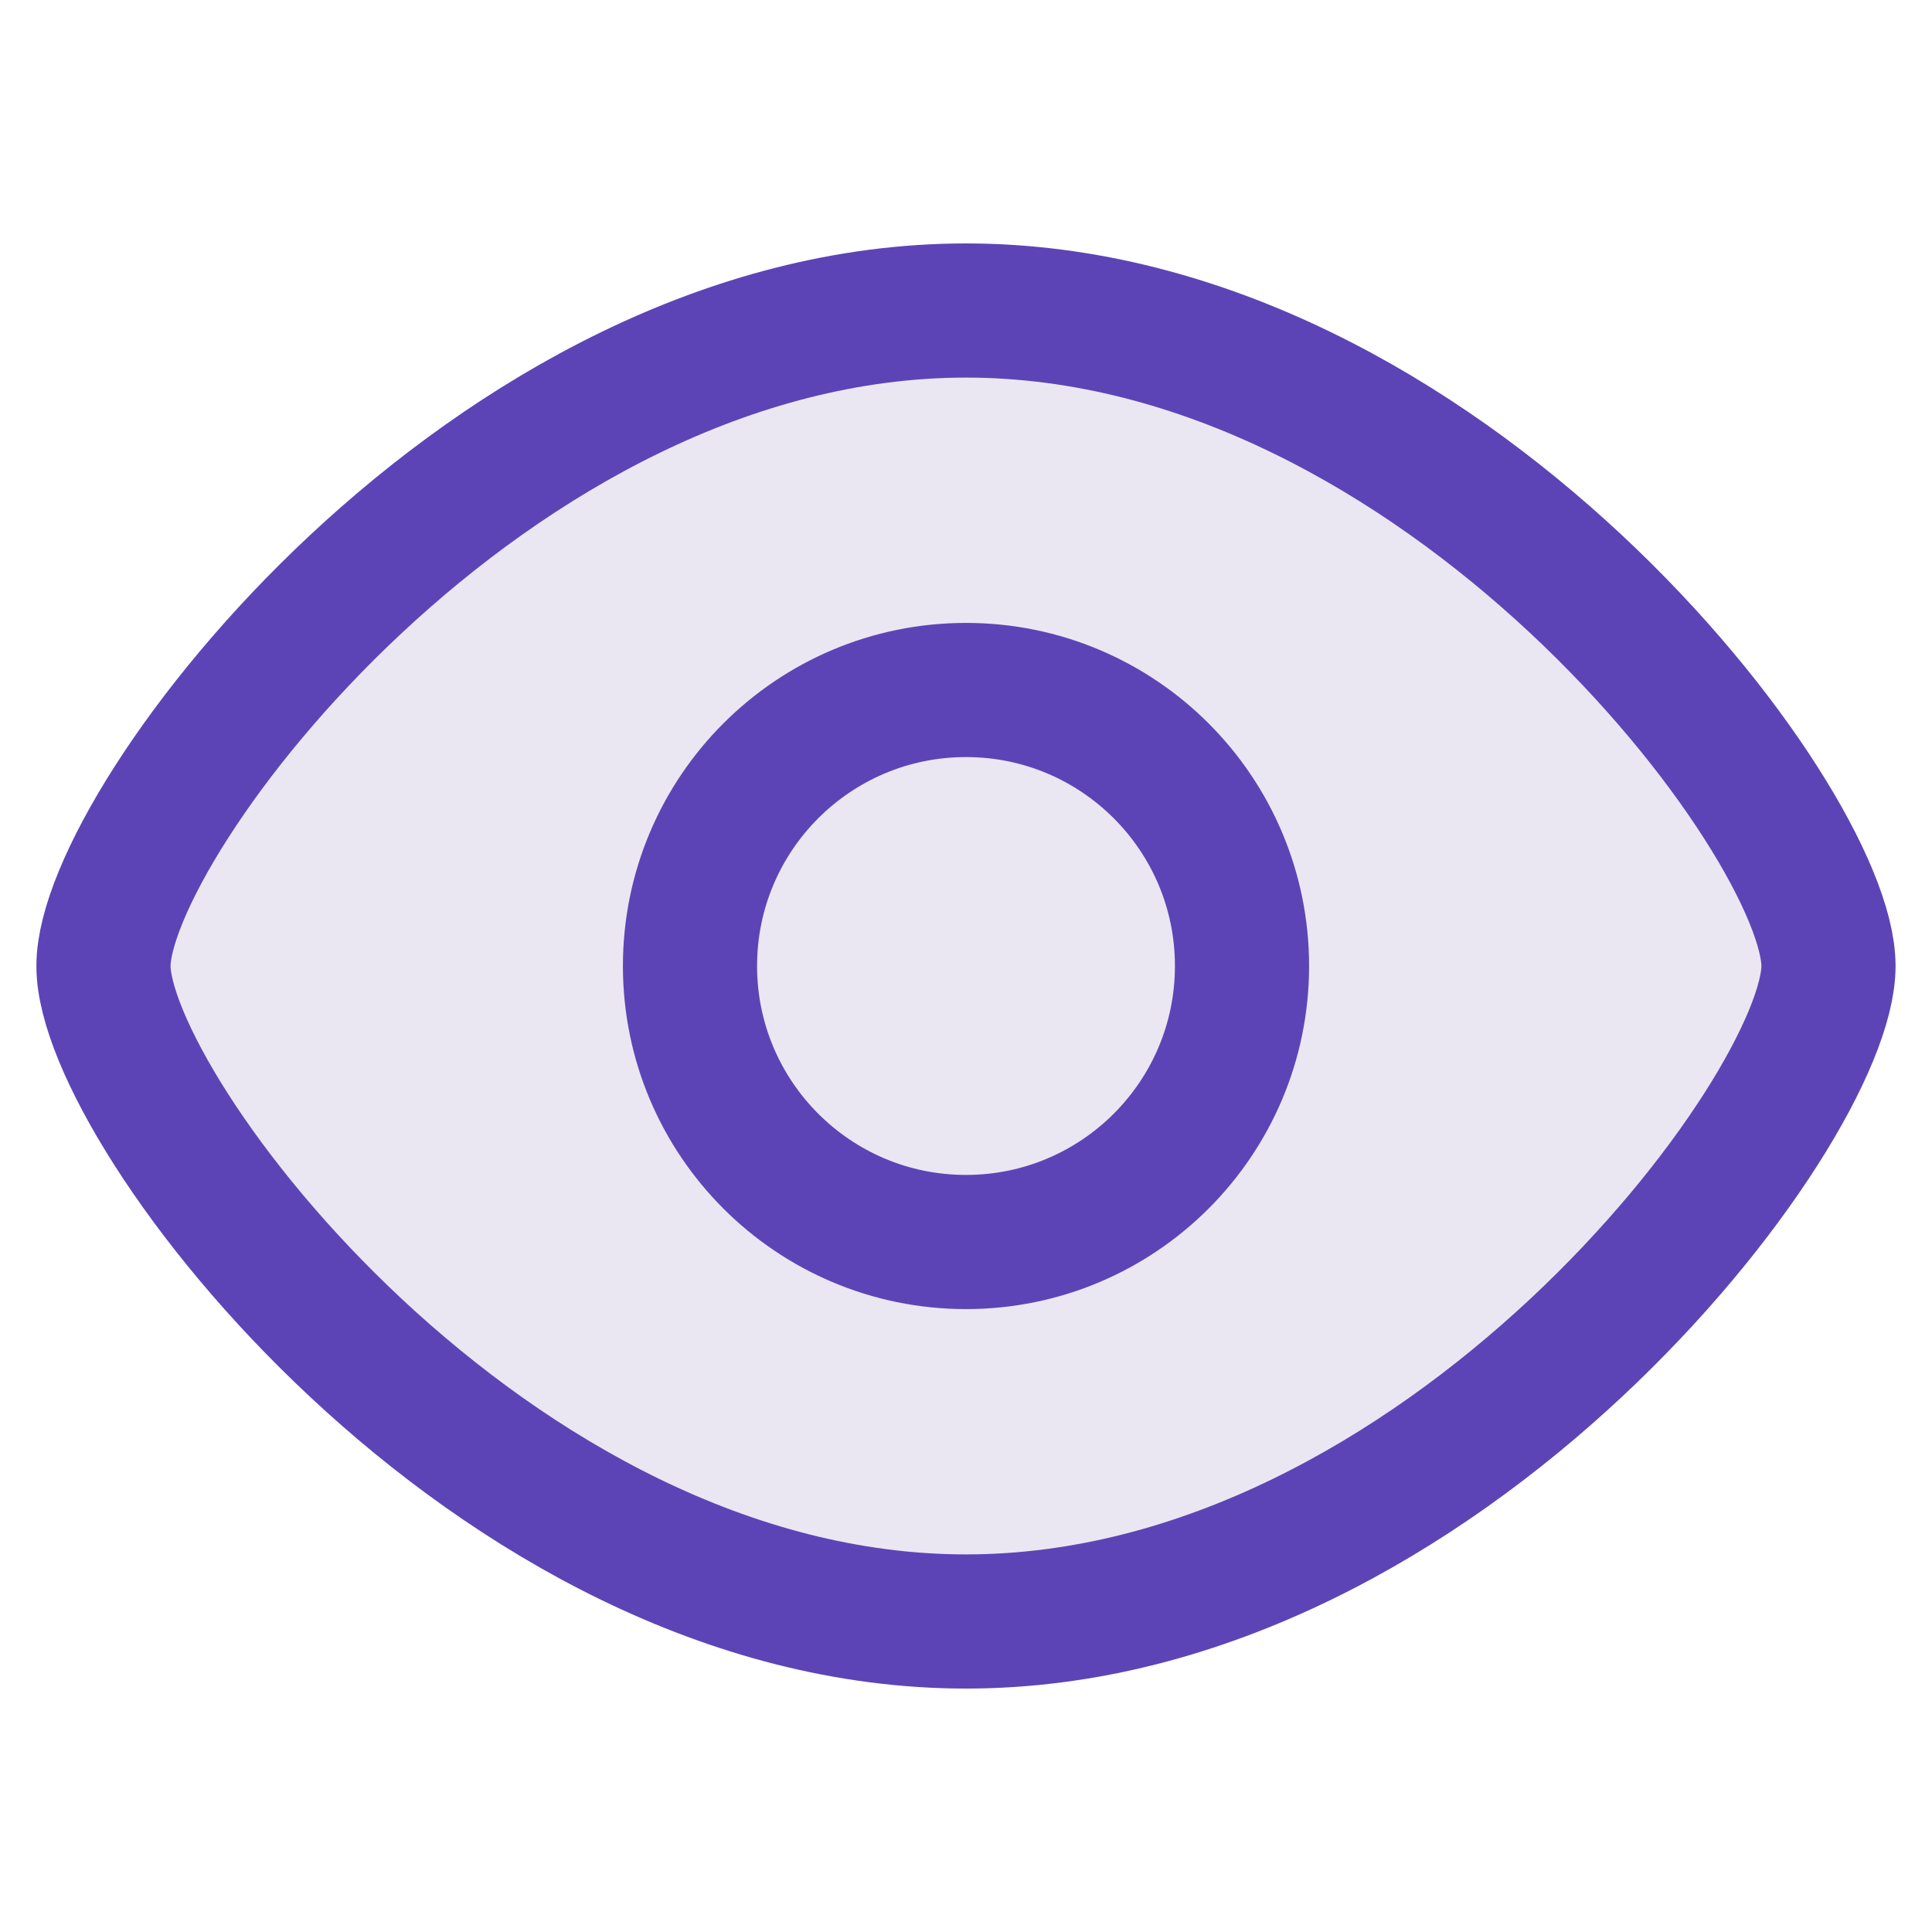 <?xml version="1.0" encoding="UTF-8"?>
<svg xmlns="http://www.w3.org/2000/svg" width="36" height="36" viewBox="0 0 36 36" fill="none">
  <path d="M34.071 18C34.071 20.7 26.876 30.214 18 30.214C9.124 30.214 1.928 20.7 1.928 18C1.928 15.3 9.124 5.786 18 5.786C26.876 5.786 34.071 15.3 34.071 18Z" fill="#EAE7F2"></path>
  <path d="M34.071 18C34.071 20.7 26.876 30.214 18 30.214C9.124 30.214 1.928 20.7 1.928 18C1.928 15.3 9.124 5.786 18 5.786C26.876 5.786 34.071 15.3 34.071 18Z" stroke="#5D44B6" stroke-width="2.5" stroke-linejoin="round"></path>
  <path d="M18 23.143C20.84 23.143 23.143 20.84 23.143 18C23.143 15.159 20.84 12.857 18 12.857C15.159 12.857 12.857 15.159 12.857 18C12.857 20.84 15.159 23.143 18 23.143Z" fill="#EAE7F2" stroke="#5D44B6" stroke-width="2.5" stroke-linecap="round" stroke-linejoin="round"></path>
</svg>
